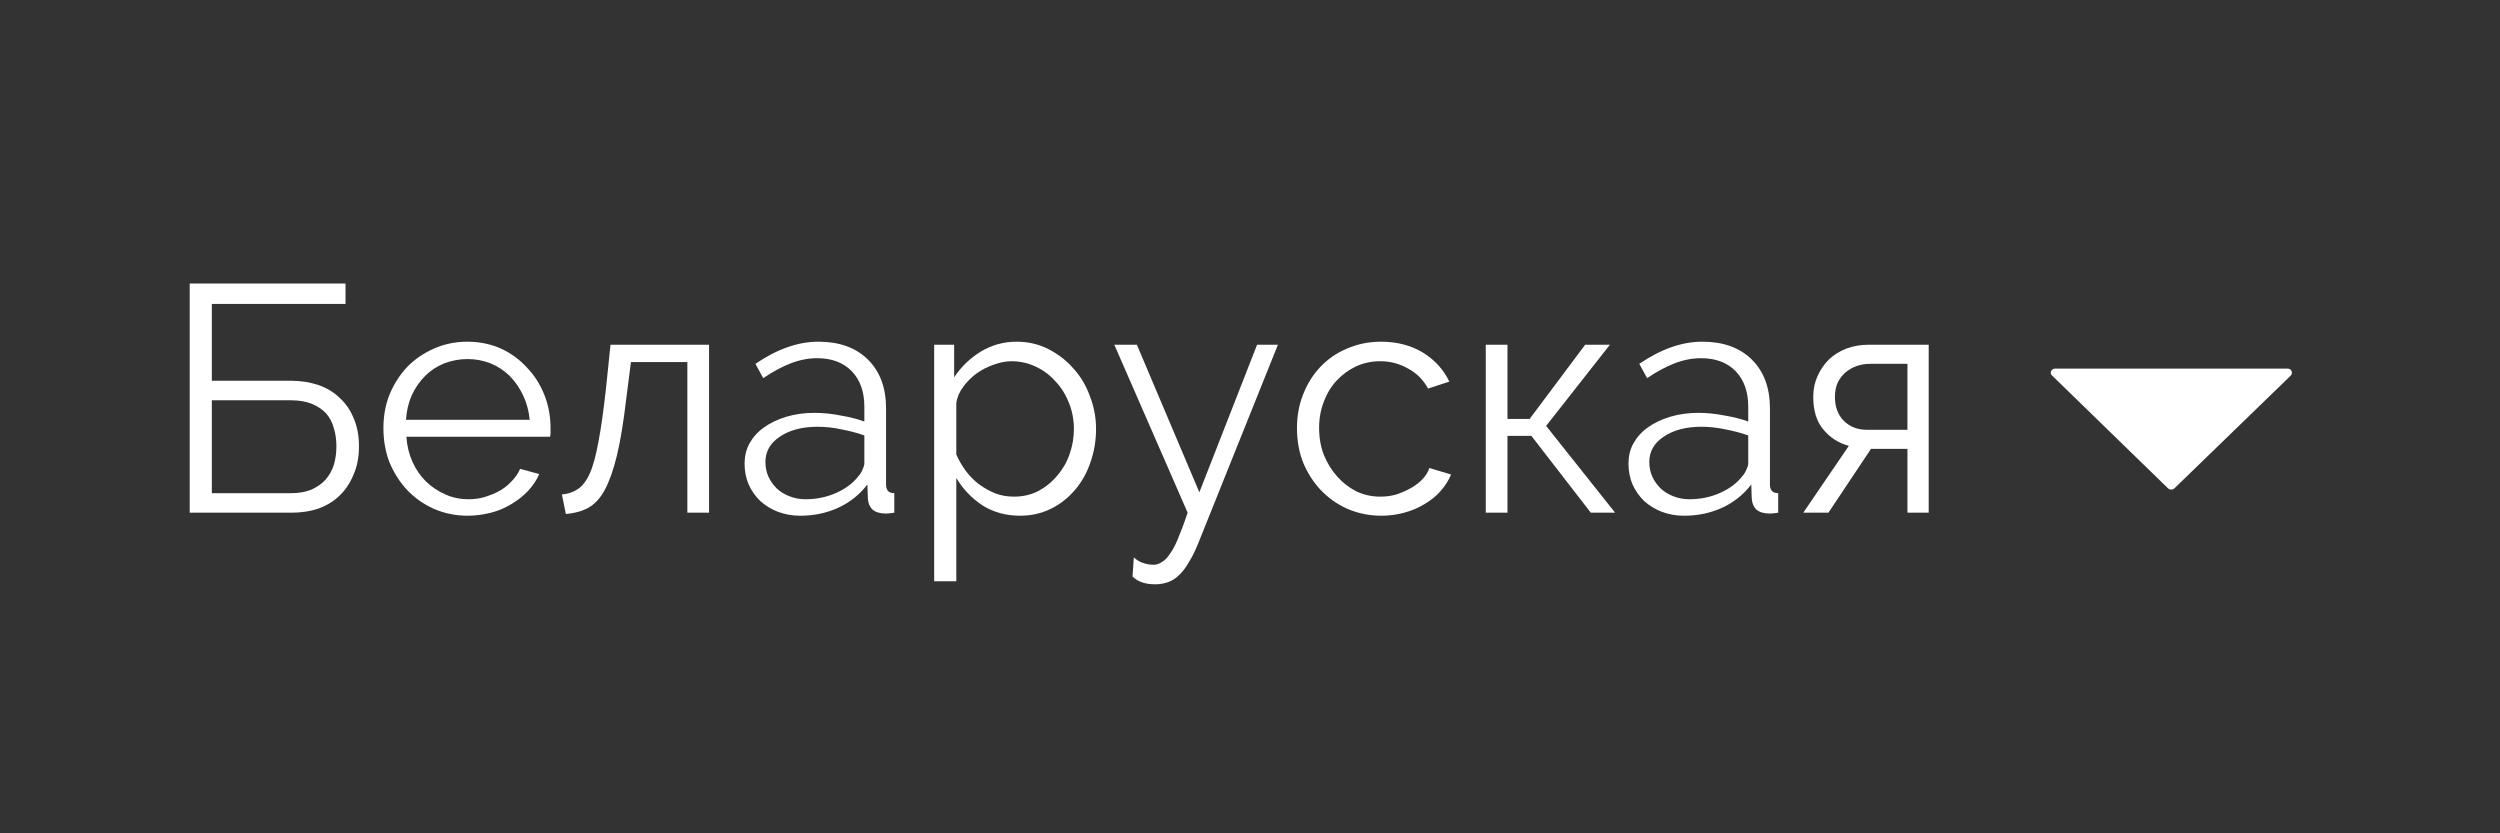 <svg xmlns="http://www.w3.org/2000/svg" xmlns:xlink="http://www.w3.org/1999/xlink" width="120" zoomAndPan="magnify" viewBox="0 0 90 30" height="40" preserveAspectRatio="xMidYMid meet" version="1.0"><rect x="0" y="0" width="90" height="30" fill="#333333" stroke="none"/><defs><g/><clipPath id="6c77a1da07"><path d="M 73.812 13.27 L 82.52 13.27 L 82.52 17.625 L 73.812 17.625 Z M 73.812 13.27 " clip-rule="nonzero"/></clipPath></defs><g fill="#ffffff" fill-opacity="1"><g transform="translate(5.767, 18.457)"><g><path d="M 1.062 -8.25 L 6.672 -8.25 L 6.672 -7.516 L 1.859 -7.516 L 1.859 -4.75 L 4.703 -4.75 C 5.066 -4.75 5.398 -4.695 5.703 -4.594 C 6.004 -4.488 6.258 -4.332 6.469 -4.125 C 6.688 -3.926 6.852 -3.68 6.969 -3.391 C 7.094 -3.098 7.156 -2.766 7.156 -2.391 C 7.156 -2.016 7.094 -1.68 6.969 -1.391 C 6.852 -1.098 6.691 -0.848 6.484 -0.641 C 6.273 -0.43 6.02 -0.27 5.719 -0.156 C 5.414 -0.051 5.082 0 4.719 0 L 1.062 0 Z M 4.719 -0.703 C 4.988 -0.703 5.227 -0.742 5.438 -0.828 C 5.645 -0.922 5.816 -1.039 5.953 -1.188 C 6.086 -1.344 6.188 -1.52 6.25 -1.719 C 6.312 -1.926 6.344 -2.148 6.344 -2.391 C 6.344 -2.629 6.312 -2.848 6.25 -3.047 C 6.195 -3.254 6.102 -3.43 5.969 -3.578 C 5.832 -3.723 5.66 -3.836 5.453 -3.922 C 5.242 -4.004 4.992 -4.047 4.703 -4.047 L 1.859 -4.047 L 1.859 -0.703 Z M 4.719 -0.703 "/></g></g></g><g fill="#ffffff" fill-opacity="1"><g transform="translate(13.35, 18.457)"><g><path d="M 3.484 0.109 C 3.047 0.109 2.641 0.023 2.266 -0.141 C 1.898 -0.305 1.582 -0.531 1.312 -0.812 C 1.039 -1.102 0.828 -1.438 0.672 -1.812 C 0.523 -2.195 0.453 -2.609 0.453 -3.047 C 0.453 -3.473 0.523 -3.875 0.672 -4.25 C 0.828 -4.625 1.035 -4.953 1.297 -5.234 C 1.566 -5.516 1.891 -5.738 2.266 -5.906 C 2.641 -6.07 3.039 -6.156 3.469 -6.156 C 3.914 -6.156 4.32 -6.07 4.688 -5.906 C 5.051 -5.738 5.363 -5.508 5.625 -5.219 C 5.895 -4.938 6.102 -4.609 6.25 -4.234 C 6.395 -3.867 6.469 -3.473 6.469 -3.047 C 6.469 -2.984 6.469 -2.922 6.469 -2.859 C 6.469 -2.805 6.461 -2.766 6.453 -2.734 L 1.281 -2.734 C 1.301 -2.41 1.375 -2.109 1.5 -1.828 C 1.625 -1.555 1.785 -1.32 1.984 -1.125 C 2.191 -0.926 2.426 -0.77 2.688 -0.656 C 2.945 -0.539 3.223 -0.484 3.516 -0.484 C 3.711 -0.484 3.906 -0.508 4.094 -0.562 C 4.289 -0.625 4.469 -0.695 4.625 -0.781 C 4.789 -0.875 4.938 -0.988 5.062 -1.125 C 5.195 -1.258 5.301 -1.41 5.375 -1.578 L 6.062 -1.391 C 5.969 -1.172 5.832 -0.969 5.656 -0.781 C 5.488 -0.602 5.289 -0.445 5.062 -0.312 C 4.844 -0.176 4.598 -0.07 4.328 0 C 4.055 0.07 3.773 0.109 3.484 0.109 Z M 5.719 -3.344 C 5.688 -3.664 5.609 -3.957 5.484 -4.219 C 5.359 -4.488 5.195 -4.723 5 -4.922 C 4.801 -5.117 4.57 -5.27 4.312 -5.375 C 4.051 -5.477 3.773 -5.531 3.484 -5.531 C 3.191 -5.531 2.91 -5.477 2.641 -5.375 C 2.379 -5.27 2.148 -5.117 1.953 -4.922 C 1.754 -4.723 1.594 -4.488 1.469 -4.219 C 1.352 -3.945 1.285 -3.656 1.266 -3.344 Z M 5.719 -3.344 "/></g></g></g><g fill="#ffffff" fill-opacity="1"><g transform="translate(20.167, 18.457)"><g><path d="M 0.062 -0.656 C 0.281 -0.676 0.469 -0.738 0.625 -0.844 C 0.789 -0.945 0.938 -1.133 1.062 -1.406 C 1.188 -1.688 1.289 -2.066 1.375 -2.547 C 1.469 -3.023 1.555 -3.645 1.641 -4.406 L 1.812 -6.047 L 5.359 -6.047 L 5.359 0 L 4.578 0 L 4.578 -5.422 L 2.547 -5.422 L 2.375 -4.078 C 2.281 -3.273 2.172 -2.609 2.047 -2.078 C 1.922 -1.555 1.773 -1.141 1.609 -0.828 C 1.441 -0.516 1.238 -0.297 1 -0.172 C 0.77 -0.047 0.504 0.023 0.203 0.047 Z M 0.062 -0.656 "/></g></g></g><g fill="#ffffff" fill-opacity="1"><g transform="translate(26.414, 18.457)"><g><path d="M 2.391 0.109 C 2.109 0.109 1.844 0.062 1.594 -0.031 C 1.352 -0.125 1.141 -0.254 0.953 -0.422 C 0.773 -0.598 0.633 -0.801 0.531 -1.031 C 0.438 -1.258 0.391 -1.504 0.391 -1.766 C 0.391 -2.023 0.445 -2.266 0.562 -2.484 C 0.688 -2.711 0.859 -2.906 1.078 -3.062 C 1.305 -3.227 1.578 -3.359 1.891 -3.453 C 2.203 -3.547 2.539 -3.594 2.906 -3.594 C 3.219 -3.594 3.531 -3.562 3.844 -3.5 C 4.164 -3.445 4.453 -3.375 4.703 -3.281 L 4.703 -3.812 C 4.703 -4.352 4.551 -4.781 4.25 -5.094 C 3.945 -5.406 3.531 -5.562 3 -5.562 C 2.688 -5.562 2.367 -5.5 2.047 -5.375 C 1.723 -5.25 1.395 -5.07 1.062 -4.844 L 0.781 -5.359 C 1.562 -5.891 2.316 -6.156 3.047 -6.156 C 3.805 -6.156 4.398 -5.941 4.828 -5.516 C 5.266 -5.086 5.484 -4.5 5.484 -3.75 L 5.484 -1.016 C 5.484 -0.805 5.582 -0.703 5.781 -0.703 L 5.781 0 C 5.645 0.02 5.547 0.031 5.484 0.031 C 5.273 0.031 5.113 -0.016 5 -0.109 C 4.895 -0.211 4.836 -0.352 4.828 -0.531 L 4.812 -1.016 C 4.531 -0.648 4.176 -0.367 3.75 -0.172 C 3.332 0.016 2.879 0.109 2.391 0.109 Z M 2.578 -0.484 C 2.984 -0.484 3.359 -0.562 3.703 -0.719 C 4.047 -0.875 4.312 -1.078 4.5 -1.328 C 4.562 -1.398 4.609 -1.477 4.641 -1.562 C 4.68 -1.645 4.703 -1.719 4.703 -1.781 L 4.703 -2.781 C 4.441 -2.875 4.164 -2.945 3.875 -3 C 3.594 -3.062 3.305 -3.094 3.016 -3.094 C 2.461 -3.094 2.008 -2.973 1.656 -2.734 C 1.312 -2.504 1.141 -2.203 1.141 -1.828 C 1.141 -1.641 1.176 -1.461 1.25 -1.297 C 1.32 -1.141 1.422 -1 1.547 -0.875 C 1.672 -0.758 1.82 -0.664 2 -0.594 C 2.188 -0.52 2.379 -0.484 2.578 -0.484 Z M 2.578 -0.484 "/></g></g></g><g fill="#ffffff" fill-opacity="1"><g transform="translate(32.755, 18.457)"><g><path d="M 3.969 0.109 C 3.457 0.109 3.004 -0.016 2.609 -0.266 C 2.223 -0.523 1.91 -0.852 1.672 -1.25 L 1.672 2.469 L 0.875 2.469 L 0.875 -6.047 L 1.594 -6.047 L 1.594 -4.875 C 1.844 -5.25 2.16 -5.555 2.547 -5.797 C 2.941 -6.035 3.375 -6.156 3.844 -6.156 C 4.258 -6.156 4.641 -6.066 4.984 -5.891 C 5.336 -5.711 5.641 -5.477 5.891 -5.188 C 6.148 -4.906 6.348 -4.57 6.484 -4.188 C 6.629 -3.812 6.703 -3.422 6.703 -3.016 C 6.703 -2.586 6.633 -2.188 6.5 -1.812 C 6.375 -1.438 6.188 -1.102 5.938 -0.812 C 5.695 -0.531 5.41 -0.305 5.078 -0.141 C 4.742 0.023 4.375 0.109 3.969 0.109 Z M 3.75 -0.578 C 4.07 -0.578 4.363 -0.645 4.625 -0.781 C 4.895 -0.926 5.125 -1.113 5.312 -1.344 C 5.508 -1.57 5.656 -1.828 5.75 -2.109 C 5.852 -2.398 5.906 -2.703 5.906 -3.016 C 5.906 -3.336 5.848 -3.645 5.734 -3.938 C 5.617 -4.238 5.457 -4.5 5.25 -4.719 C 5.051 -4.945 4.816 -5.125 4.547 -5.25 C 4.273 -5.383 3.977 -5.453 3.656 -5.453 C 3.457 -5.453 3.242 -5.41 3.016 -5.328 C 2.797 -5.254 2.594 -5.148 2.406 -5.016 C 2.219 -4.879 2.055 -4.719 1.922 -4.531 C 1.785 -4.352 1.703 -4.16 1.672 -3.953 L 1.672 -2.094 C 1.766 -1.883 1.879 -1.688 2.016 -1.5 C 2.16 -1.312 2.32 -1.148 2.5 -1.016 C 2.688 -0.879 2.883 -0.77 3.094 -0.688 C 3.301 -0.613 3.52 -0.578 3.75 -0.578 Z M 3.75 -0.578 "/></g></g></g><g fill="#ffffff" fill-opacity="1"><g transform="translate(39.943, 18.457)"><g><path d="M 0.875 1.609 C 0.988 1.711 1.102 1.781 1.219 1.812 C 1.332 1.852 1.457 1.875 1.594 1.875 C 1.688 1.875 1.781 1.844 1.875 1.781 C 1.977 1.727 2.078 1.629 2.172 1.484 C 2.273 1.348 2.375 1.16 2.469 0.922 C 2.57 0.68 2.688 0.375 2.812 0 L 0.172 -6.047 L 0.984 -6.047 L 3.234 -0.734 L 5.312 -6.047 L 6.062 -6.047 L 3.234 1 C 3.117 1.301 3 1.551 2.875 1.75 C 2.758 1.957 2.641 2.117 2.516 2.234 C 2.391 2.359 2.254 2.445 2.109 2.5 C 1.961 2.551 1.805 2.578 1.641 2.578 C 1.285 2.578 1.016 2.484 0.828 2.297 Z M 0.875 1.609 "/></g></g></g><g fill="#ffffff" fill-opacity="1"><g transform="translate(46.238, 18.457)"><g><path d="M 0.453 -3.047 C 0.453 -3.473 0.523 -3.875 0.672 -4.25 C 0.816 -4.625 1.02 -4.953 1.281 -5.234 C 1.551 -5.523 1.875 -5.75 2.25 -5.906 C 2.625 -6.07 3.035 -6.156 3.484 -6.156 C 4.055 -6.156 4.555 -6.023 4.984 -5.766 C 5.41 -5.504 5.727 -5.156 5.938 -4.719 L 5.172 -4.469 C 5.004 -4.781 4.766 -5.02 4.453 -5.188 C 4.148 -5.363 3.816 -5.453 3.453 -5.453 C 3.141 -5.453 2.848 -5.391 2.578 -5.266 C 2.316 -5.141 2.086 -4.973 1.891 -4.766 C 1.691 -4.555 1.535 -4.301 1.422 -4 C 1.305 -3.707 1.25 -3.391 1.25 -3.047 C 1.25 -2.703 1.305 -2.379 1.422 -2.078 C 1.547 -1.773 1.707 -1.516 1.906 -1.297 C 2.102 -1.078 2.332 -0.898 2.594 -0.766 C 2.863 -0.641 3.148 -0.578 3.453 -0.578 C 3.648 -0.578 3.844 -0.602 4.031 -0.656 C 4.219 -0.719 4.395 -0.797 4.562 -0.891 C 4.727 -0.984 4.867 -1.094 4.984 -1.219 C 5.098 -1.344 5.176 -1.473 5.219 -1.609 L 6 -1.375 C 5.914 -1.164 5.789 -0.969 5.625 -0.781 C 5.469 -0.602 5.273 -0.445 5.047 -0.312 C 4.828 -0.176 4.582 -0.07 4.312 0 C 4.051 0.07 3.781 0.109 3.5 0.109 C 3.051 0.109 2.641 0.023 2.266 -0.141 C 1.898 -0.305 1.582 -0.531 1.312 -0.812 C 1.039 -1.102 0.828 -1.438 0.672 -1.812 C 0.523 -2.195 0.453 -2.609 0.453 -3.047 Z M 0.453 -3.047 "/></g></g></g><g fill="#ffffff" fill-opacity="1"><g transform="translate(52.613, 18.457)"><g><path d="M 4.453 -6.047 L 5.344 -6.047 L 3.047 -3.125 L 5.531 0 L 4.656 0 L 2.516 -2.766 L 1.656 -2.766 L 1.656 0 L 0.875 0 L 0.875 -6.047 L 1.656 -6.047 L 1.656 -3.375 L 2.453 -3.375 Z M 4.453 -6.047 "/></g></g></g><g fill="#ffffff" fill-opacity="1"><g transform="translate(58.234, 18.457)"><g><path d="M 2.391 0.109 C 2.109 0.109 1.844 0.062 1.594 -0.031 C 1.352 -0.125 1.141 -0.254 0.953 -0.422 C 0.773 -0.598 0.633 -0.801 0.531 -1.031 C 0.438 -1.258 0.391 -1.504 0.391 -1.766 C 0.391 -2.023 0.445 -2.266 0.562 -2.484 C 0.688 -2.711 0.859 -2.906 1.078 -3.062 C 1.305 -3.227 1.578 -3.359 1.891 -3.453 C 2.203 -3.547 2.539 -3.594 2.906 -3.594 C 3.219 -3.594 3.531 -3.562 3.844 -3.5 C 4.164 -3.445 4.453 -3.375 4.703 -3.281 L 4.703 -3.812 C 4.703 -4.352 4.551 -4.781 4.25 -5.094 C 3.945 -5.406 3.531 -5.562 3 -5.562 C 2.688 -5.562 2.367 -5.5 2.047 -5.375 C 1.723 -5.25 1.395 -5.07 1.062 -4.844 L 0.781 -5.359 C 1.562 -5.891 2.316 -6.156 3.047 -6.156 C 3.805 -6.156 4.398 -5.941 4.828 -5.516 C 5.266 -5.086 5.484 -4.5 5.484 -3.75 L 5.484 -1.016 C 5.484 -0.805 5.582 -0.703 5.781 -0.703 L 5.781 0 C 5.645 0.02 5.547 0.031 5.484 0.031 C 5.273 0.031 5.113 -0.016 5 -0.109 C 4.895 -0.211 4.836 -0.352 4.828 -0.531 L 4.812 -1.016 C 4.531 -0.648 4.176 -0.367 3.75 -0.172 C 3.332 0.016 2.879 0.109 2.391 0.109 Z M 2.578 -0.484 C 2.984 -0.484 3.359 -0.562 3.703 -0.719 C 4.047 -0.875 4.312 -1.078 4.5 -1.328 C 4.562 -1.398 4.609 -1.477 4.641 -1.562 C 4.68 -1.645 4.703 -1.719 4.703 -1.781 L 4.703 -2.781 C 4.441 -2.875 4.164 -2.945 3.875 -3 C 3.594 -3.062 3.305 -3.094 3.016 -3.094 C 2.461 -3.094 2.008 -2.973 1.656 -2.734 C 1.312 -2.504 1.141 -2.203 1.141 -1.828 C 1.141 -1.641 1.176 -1.461 1.25 -1.297 C 1.32 -1.141 1.422 -1 1.547 -0.875 C 1.672 -0.758 1.82 -0.664 2 -0.594 C 2.188 -0.52 2.379 -0.484 2.578 -0.484 Z M 2.578 -0.484 "/></g></g></g><g fill="#ffffff" fill-opacity="1"><g transform="translate(64.574, 18.457)"><g><path d="M 1.984 -2.406 C 1.609 -2.508 1.301 -2.707 1.062 -3 C 0.82 -3.289 0.703 -3.68 0.703 -4.172 C 0.703 -4.441 0.754 -4.691 0.859 -4.922 C 0.961 -5.148 1.098 -5.348 1.266 -5.516 C 1.441 -5.68 1.648 -5.812 1.891 -5.906 C 2.141 -6 2.41 -6.047 2.703 -6.047 L 4.859 -6.047 L 4.859 0 L 4.094 0 L 4.094 -2.297 L 2.781 -2.297 L 1.25 0 L 0.344 0 Z M 4.094 -2.984 L 4.094 -5.359 L 2.734 -5.359 C 2.578 -5.359 2.422 -5.332 2.266 -5.281 C 2.117 -5.227 1.984 -5.148 1.859 -5.047 C 1.742 -4.941 1.648 -4.816 1.578 -4.672 C 1.516 -4.523 1.484 -4.359 1.484 -4.172 C 1.484 -3.816 1.586 -3.531 1.797 -3.312 C 2.016 -3.094 2.297 -2.984 2.641 -2.984 Z M 4.094 -2.984 "/></g></g></g><g clip-path="url(#6c77a1da07)"><path fill="#ffffff" d="M 78.16 17.625 C 78.121 17.625 78.086 17.609 78.055 17.586 L 73.871 13.516 C 73.828 13.477 73.812 13.418 73.84 13.359 C 73.871 13.305 73.922 13.27 73.98 13.27 L 82.355 13.27 C 82.422 13.27 82.477 13.305 82.496 13.359 C 82.52 13.418 82.512 13.477 82.461 13.527 L 78.273 17.586 C 78.246 17.609 78.207 17.625 78.16 17.625 Z M 78.16 17.625 " fill-opacity="1" fill-rule="evenodd"/></g></svg>